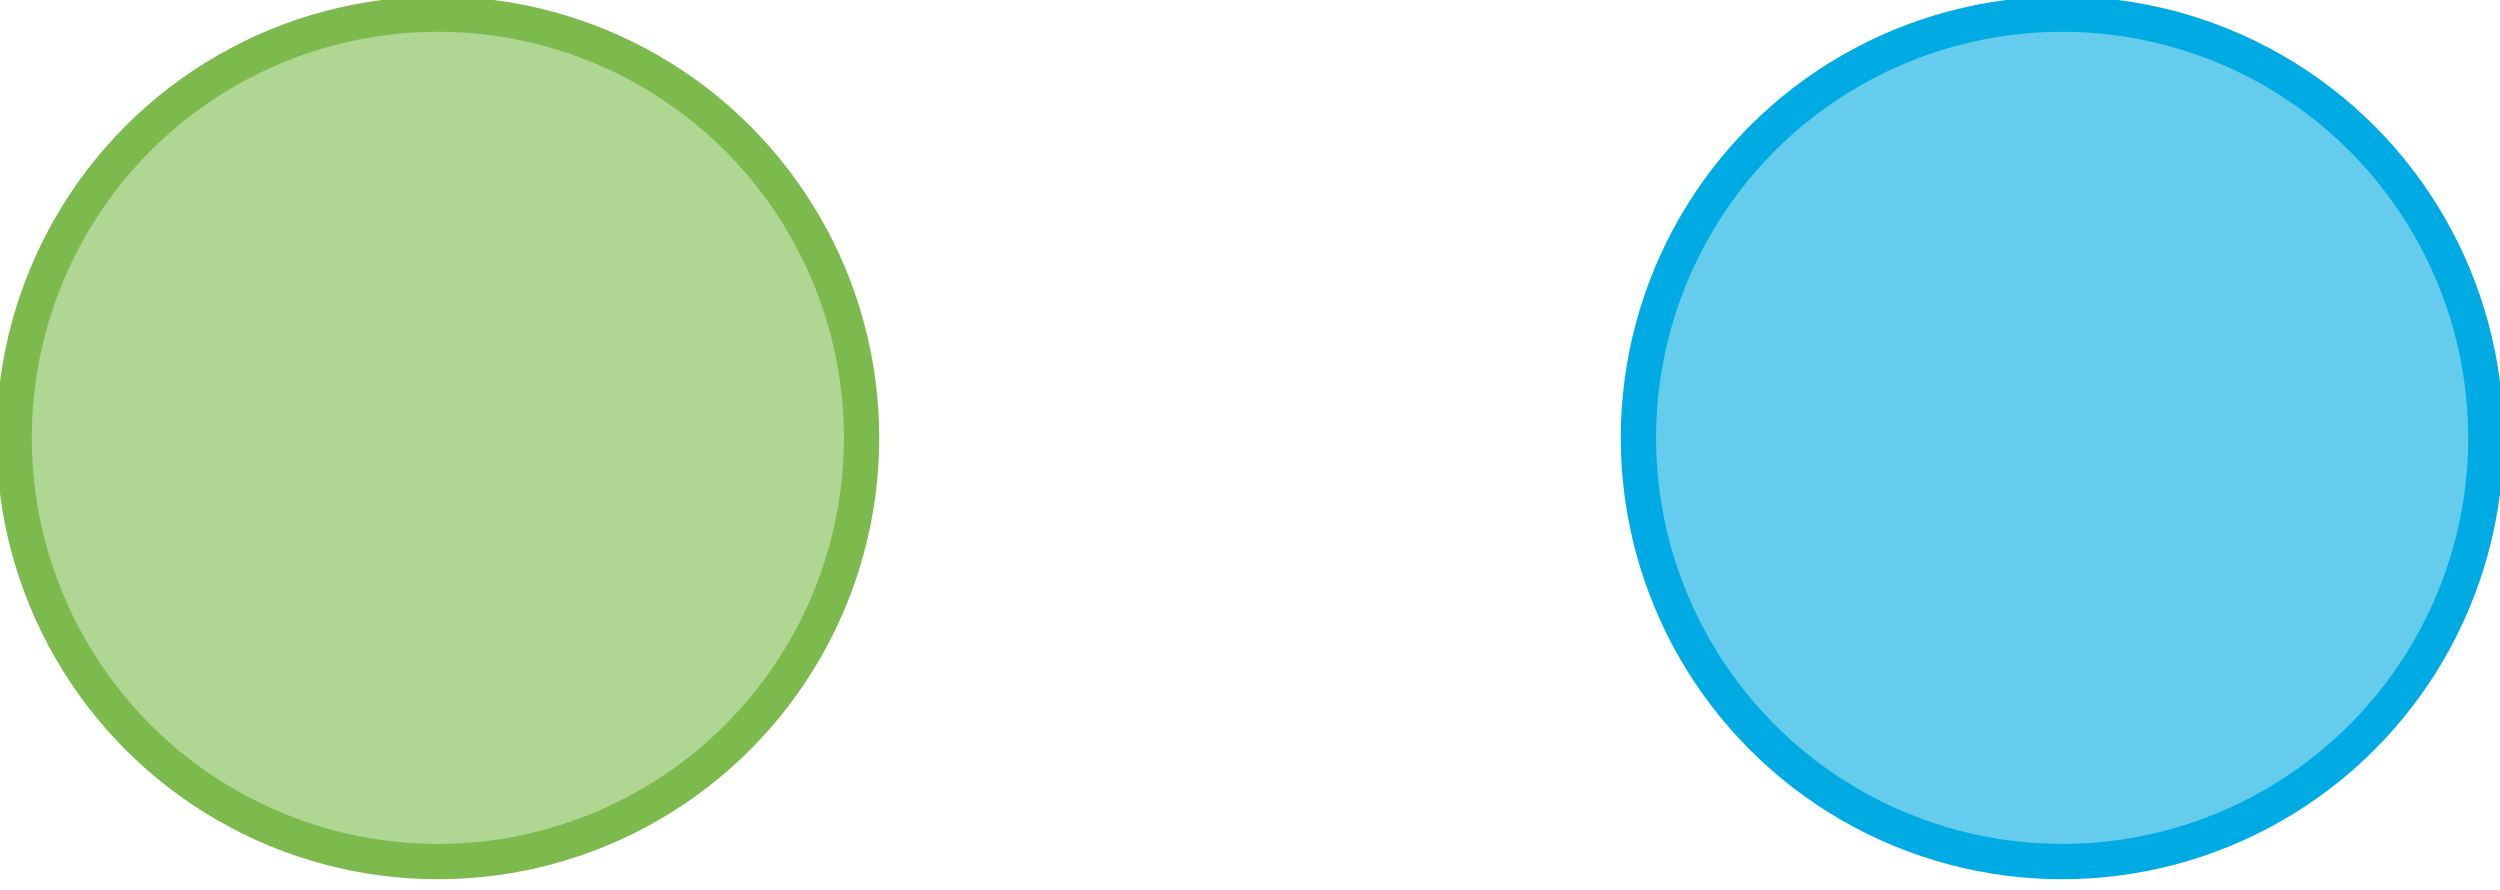 <svg version="1.1" id="Layer_1" xmlns="http://www.w3.org/2000/svg" xmlns:xlink="http://www.w3.org/1999/xlink" x="0px" y="0px"
	 viewBox="0 0 17.7 6.3" style="enable-background:new 0 0 17.7 6.3;" xml:space="preserve">
<style type="text/css">
	.st0{opacity:0.6;fill:#7CBA4E;}
	.st1{fill:none;stroke:#7CBA4E;stroke-width:0.25;stroke-miterlimit:10;}
	.st2{opacity:0.6;fill:#00AAE2;}
	.st3{fill:none;stroke:#00AAE2;stroke-width:0.25;stroke-miterlimit:10;}
</style>
<g>
	<circle class="st0" cx="3.1" cy="3.1" r="3"/>
	<circle class="st1" cx="3.1" cy="3.1" r="3"/>
</g>
<g>
	<circle class="st2" cx="14.6" cy="3.1" r="3"/>
	<circle class="st3" cx="14.6" cy="3.1" r="3"/>
</g>
</svg>
